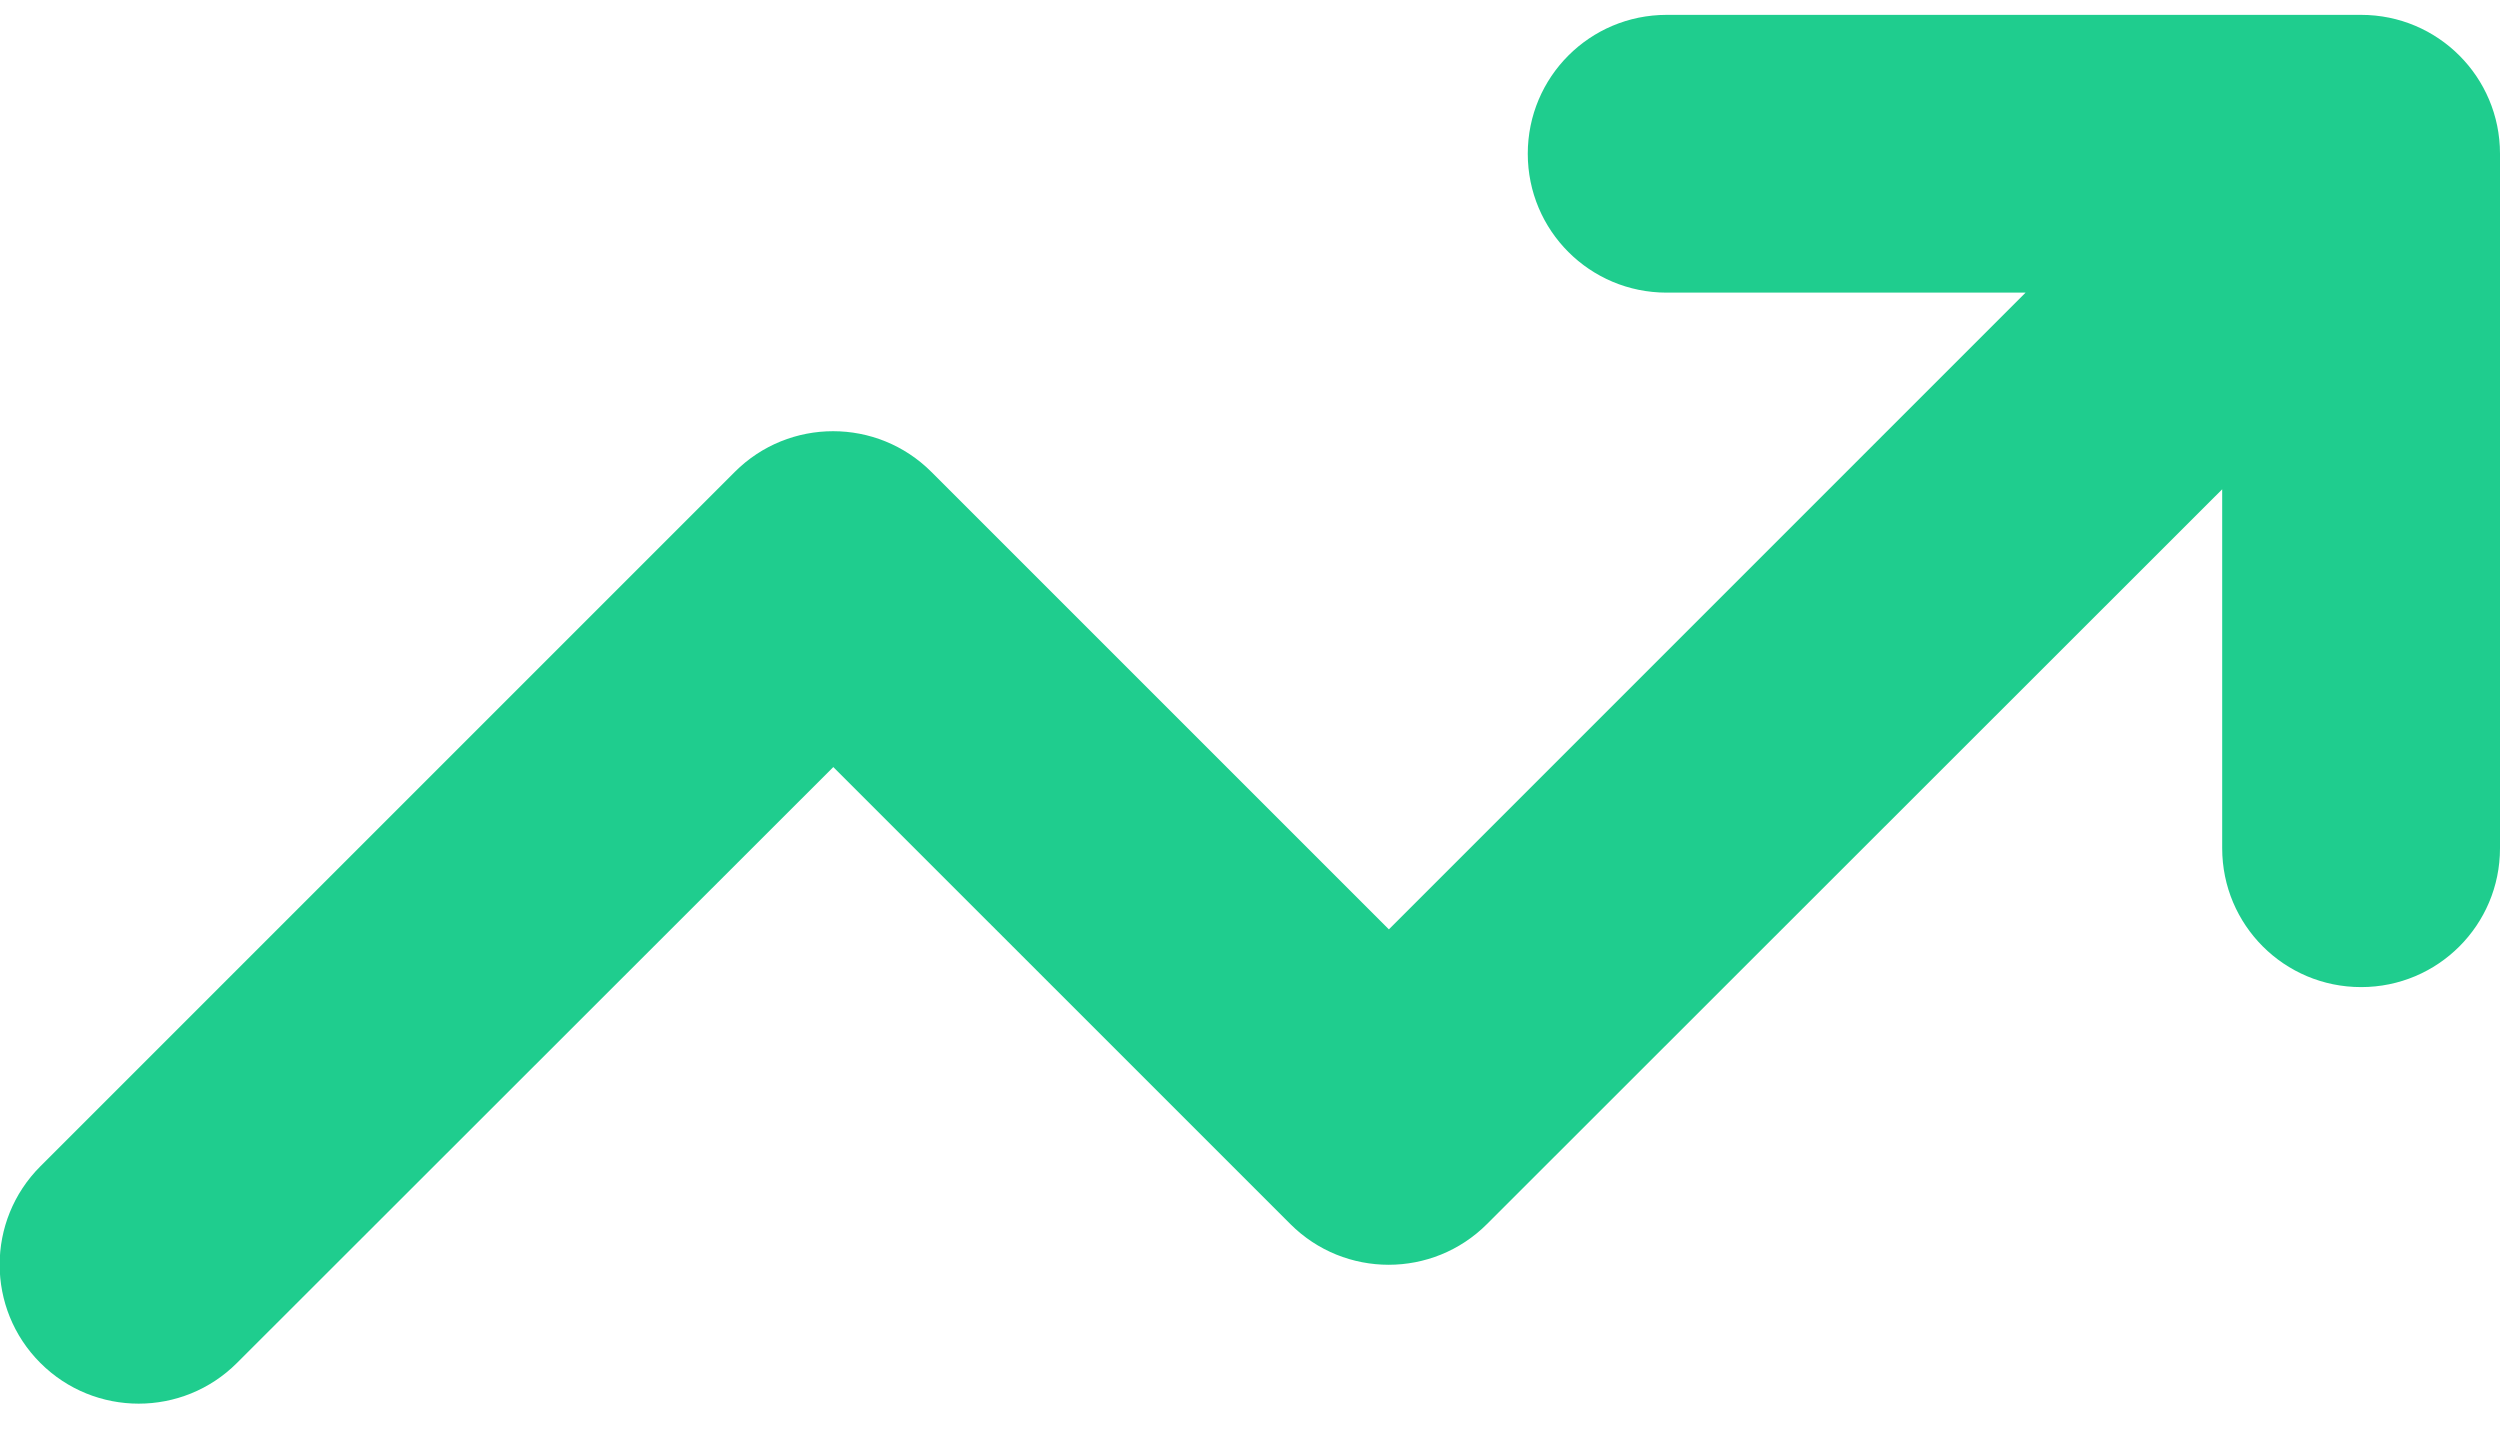 <svg xmlns="http://www.w3.org/2000/svg" width="56" height="32" viewBox="0 0 56 32" fill="none"><path d="M37.333 6.555C35.612 6.555 34.222 5.165 34.222 3.444C34.222 1.724 35.612 0.333 37.333 0.333H52.889C54.609 0.333 56 1.724 56 3.444V19C56 20.721 54.609 22.111 52.889 22.111C51.168 22.111 49.777 20.721 49.777 19V10.96L33.308 27.419C32.093 28.635 30.119 28.635 28.904 27.419L18.666 17.182L5.308 30.53C4.093 31.746 2.119 31.746 0.904 30.53C-0.312 29.315 -0.312 27.342 0.904 26.126L16.459 10.571C17.675 9.355 19.648 9.355 20.863 10.571L31.111 20.818L45.373 6.555H37.333Z" fill="#1FCD8E"></path></svg>